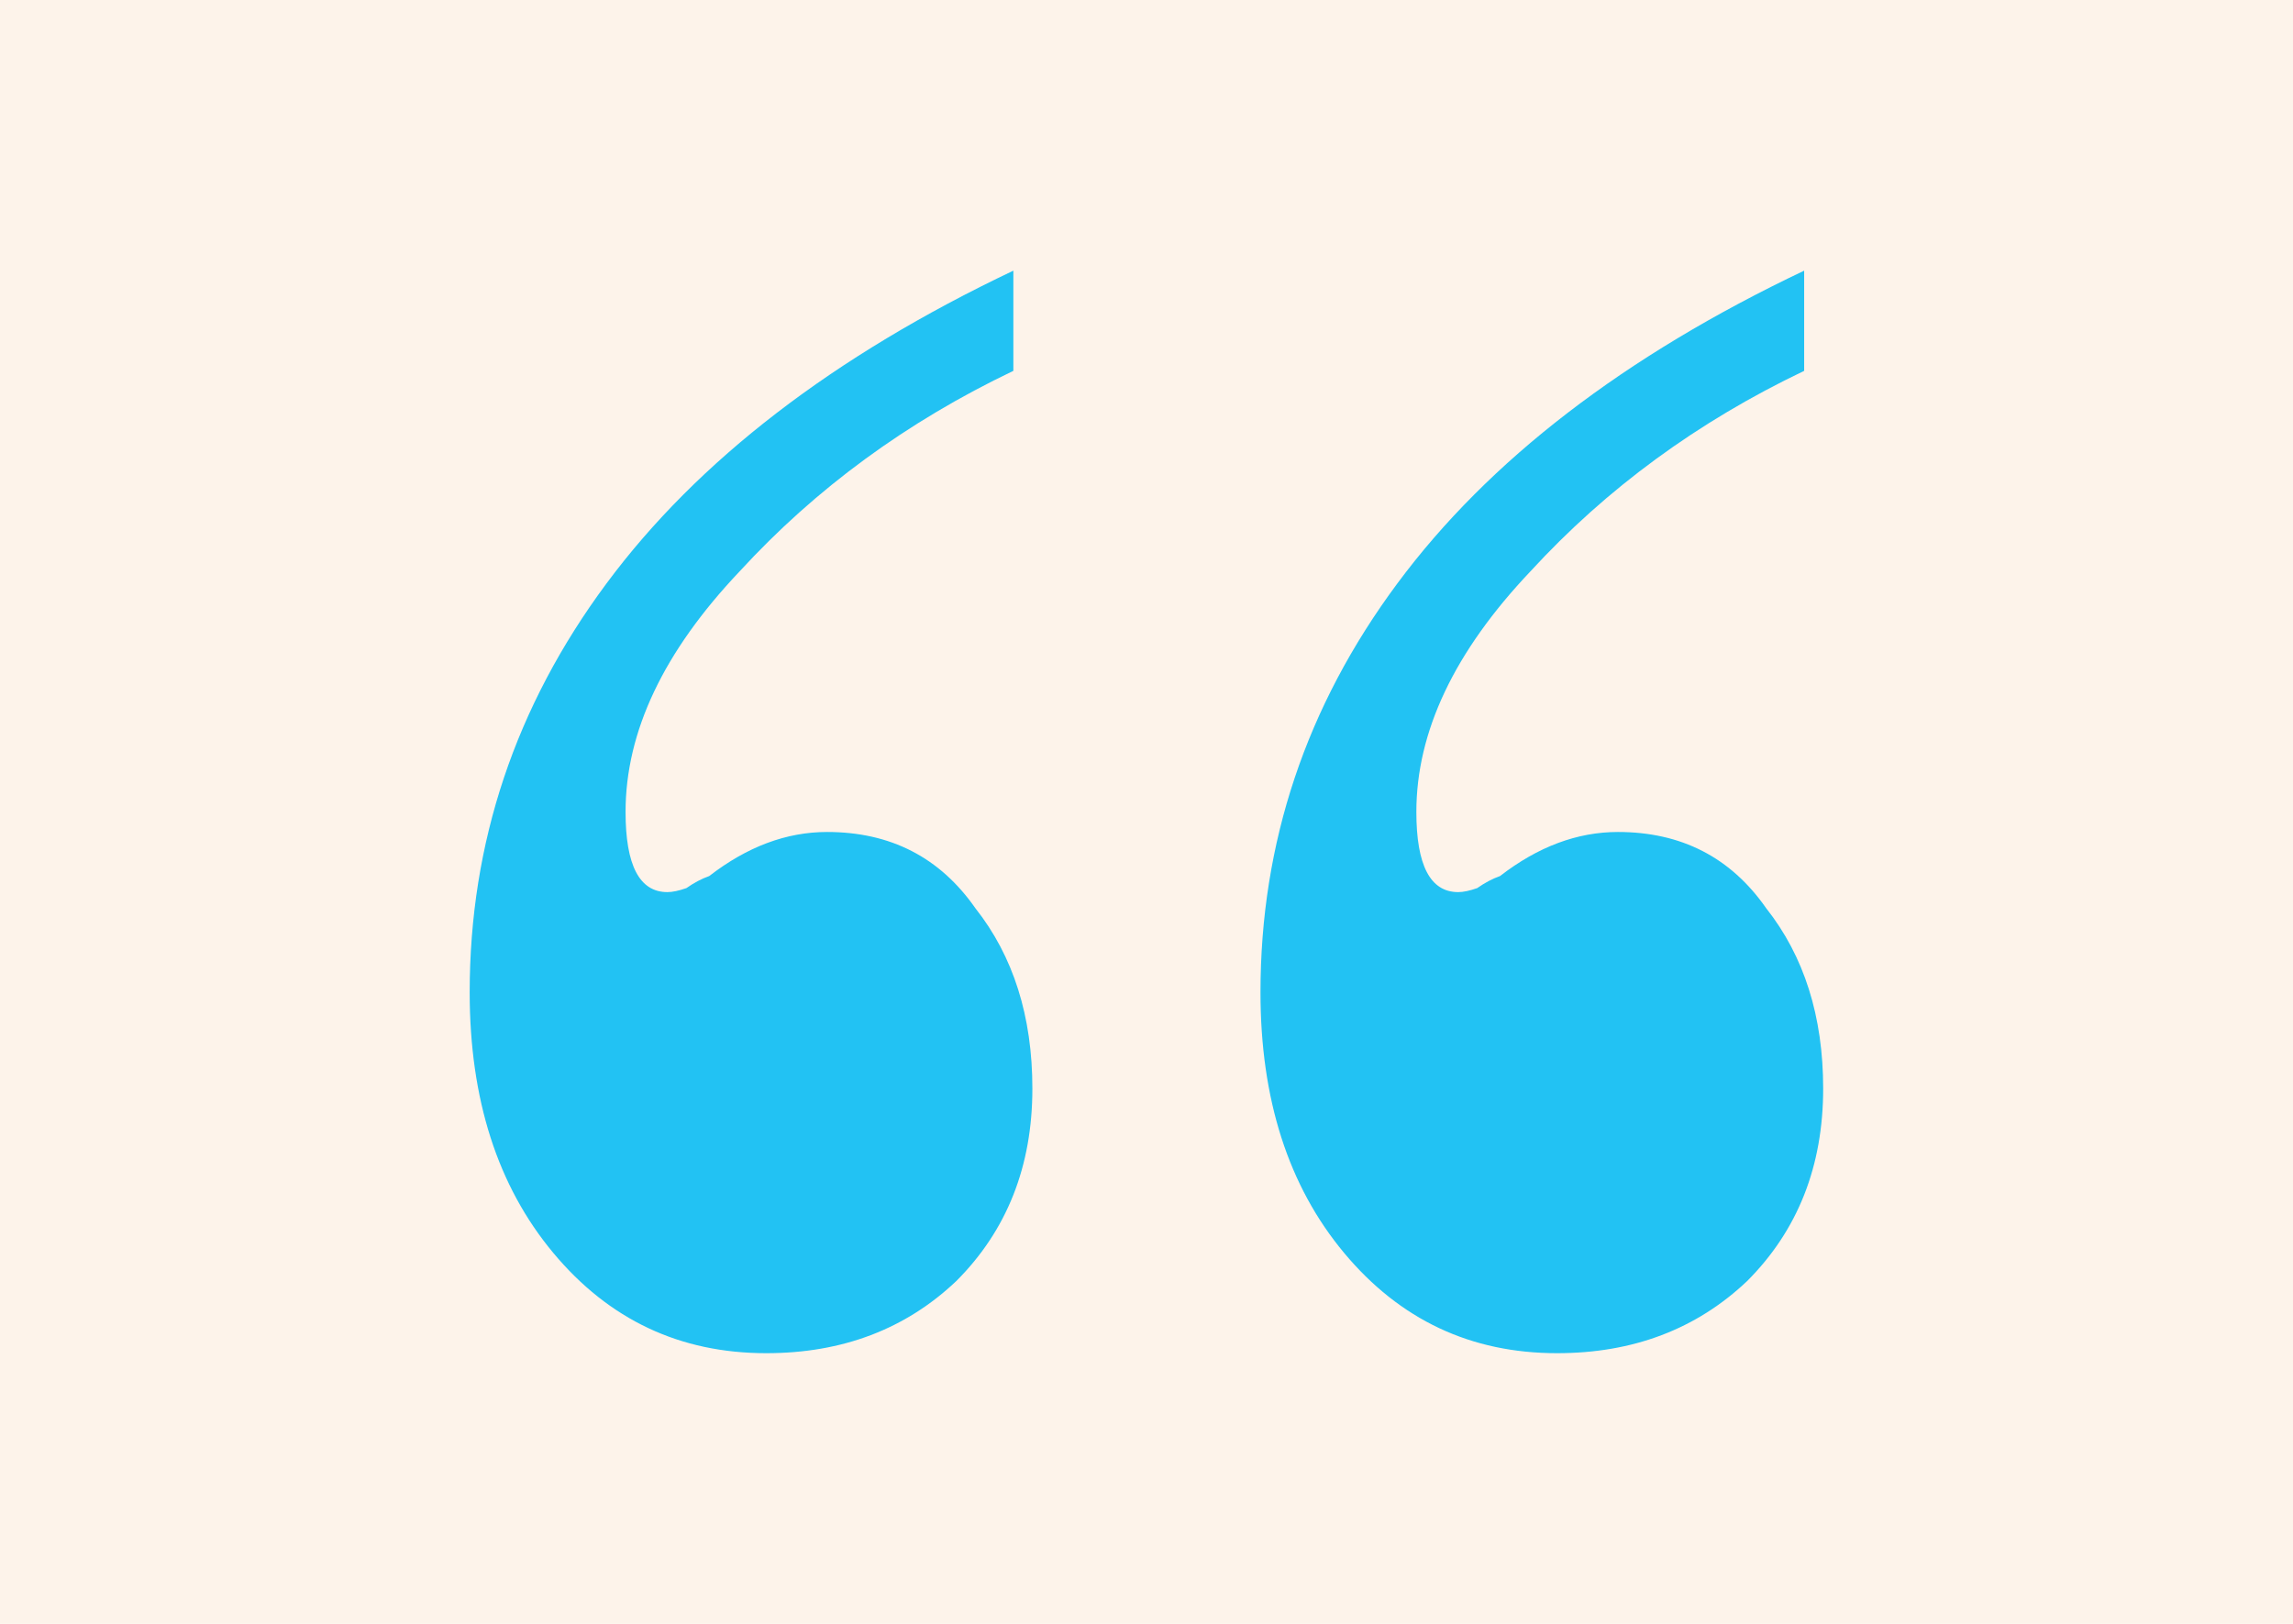 <svg xmlns="http://www.w3.org/2000/svg" width="48" height="34" viewBox="0 0 48 34" fill="none"><rect width="48" height="34" fill="#FDF3EA"></rect><path d="M17.313 17.42C18.64 17.42 19.674 17.951 20.417 19.015C21.213 20.022 21.611 21.281 21.611 22.792C21.611 24.416 21.081 25.759 20.019 26.822C18.958 27.829 17.632 28.333 16.04 28.333C14.236 28.333 12.75 27.634 11.583 26.234C10.416 24.835 9.832 23.016 9.832 20.778C9.832 17.643 10.787 14.789 12.697 12.215C14.607 9.64 17.446 7.457 21.213 5.667V7.765C18.985 8.829 17.075 10.228 15.483 11.963C13.891 13.642 13.095 15.321 13.095 17C13.095 18.119 13.387 18.679 13.971 18.679C14.077 18.679 14.209 18.651 14.369 18.595C14.528 18.483 14.687 18.399 14.846 18.343C15.642 17.727 16.464 17.42 17.313 17.42ZM33.868 17.42C35.194 17.42 36.229 17.951 36.971 19.015C37.767 20.022 38.165 21.281 38.165 22.792C38.165 24.416 37.635 25.759 36.574 26.822C35.512 27.829 34.186 28.333 32.594 28.333C30.79 28.333 29.305 27.634 28.137 26.234C26.97 24.835 26.386 23.016 26.386 20.778C26.386 17.643 27.341 14.789 29.252 12.215C31.162 9.64 34 7.457 37.767 5.667V7.765C35.539 8.829 33.629 10.228 32.037 11.963C30.445 13.642 29.649 15.321 29.649 17C29.649 18.119 29.941 18.679 30.525 18.679C30.631 18.679 30.764 18.651 30.923 18.595C31.082 18.483 31.241 18.399 31.4 18.343C32.196 17.727 33.019 17.42 33.868 17.42Z" fill="#22C2F3"></path></svg>